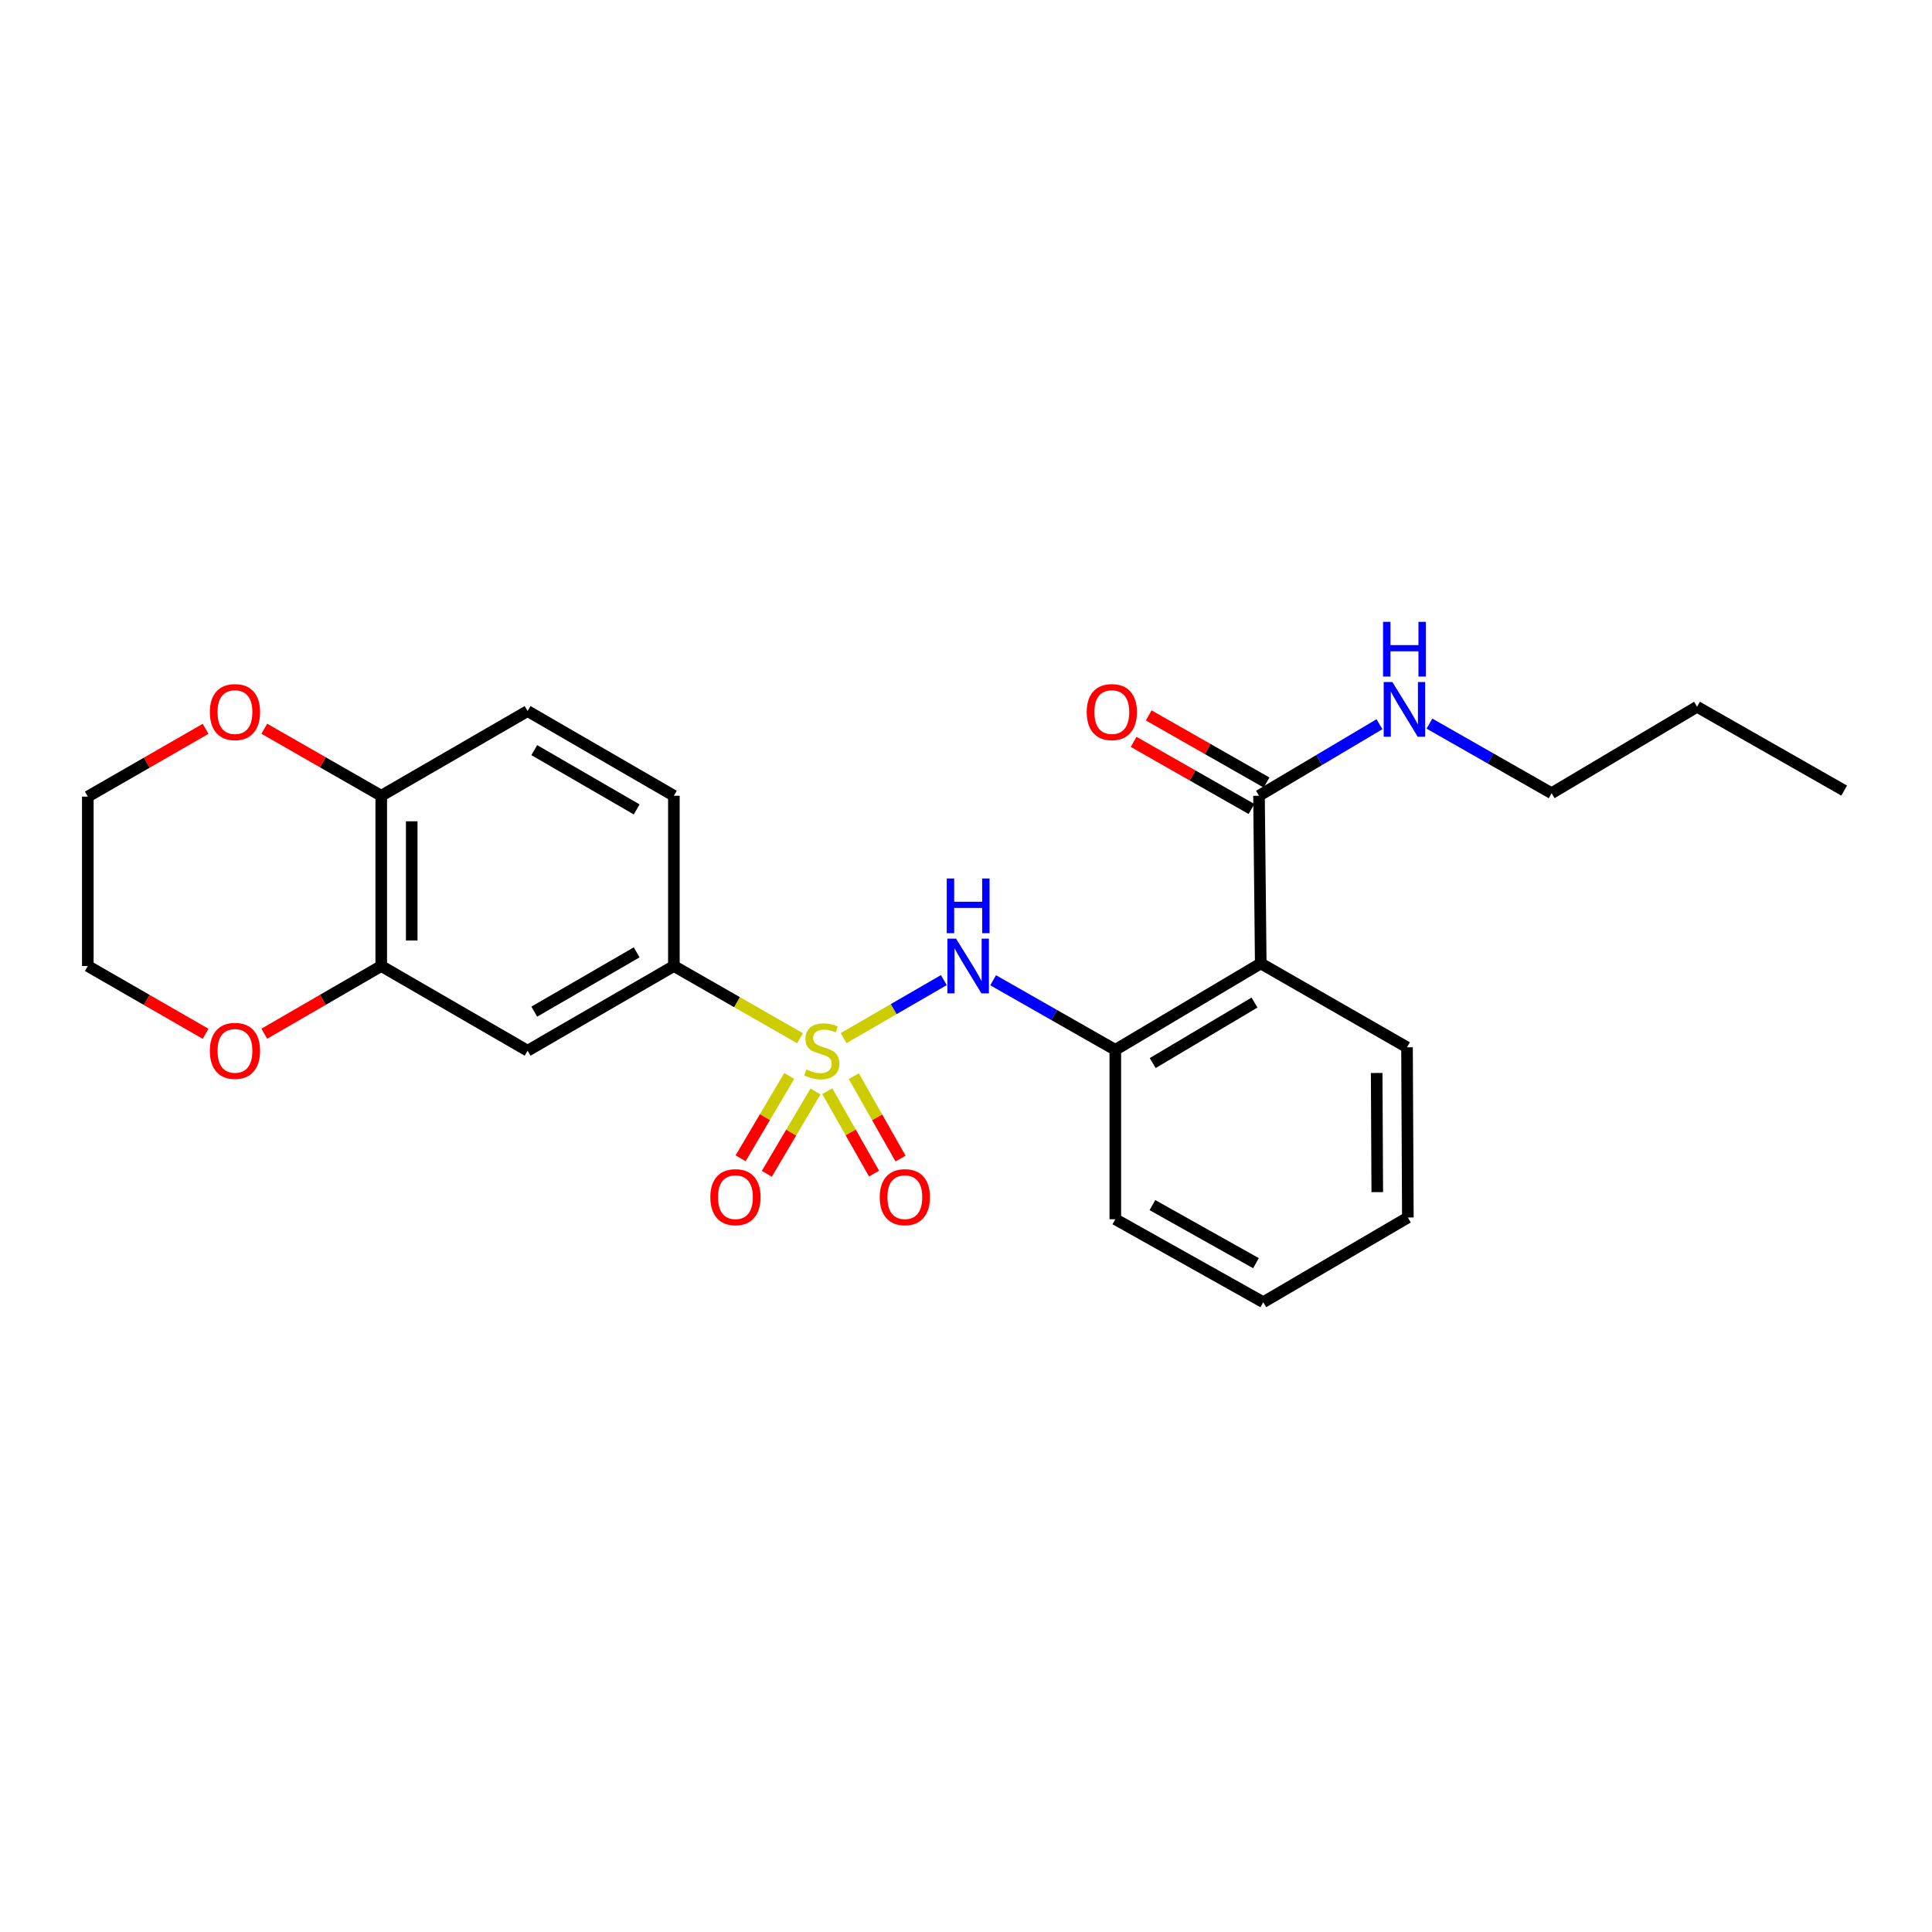 <?xml version='1.0' encoding='iso-8859-1'?>
<svg version='1.1' baseProfile='full'
              xmlns='http://www.w3.org/2000/svg'
                      xmlns:rdkit='http://www.rdkit.org/xml'
                      xmlns:xlink='http://www.w3.org/1999/xlink'
                  xml:space='preserve'
width='1000px' height='1000px' viewBox='0 0 1000 1000'>
<!-- END OF HEADER -->
<rect style='opacity:1.0;fill:#FFFFFF;stroke:none' width='1000' height='1000' x='0' y='0'> </rect>
<path class='bond-0' d='M 436.648,537.325 L 462.583,522.314' style='fill:none;fill-rule:evenodd;stroke:#CCCC00;stroke-width:6px;stroke-linecap:butt;stroke-linejoin:miter;stroke-opacity:1' />
<path class='bond-0' d='M 462.583,522.314 L 488.519,507.303' style='fill:none;fill-rule:evenodd;stroke:#0000FF;stroke-width:6px;stroke-linecap:butt;stroke-linejoin:miter;stroke-opacity:1' />
<path class='bond-2' d='M 414.094,537.386 L 381.446,518.698' style='fill:none;fill-rule:evenodd;stroke:#CCCC00;stroke-width:6px;stroke-linecap:butt;stroke-linejoin:miter;stroke-opacity:1' />
<path class='bond-2' d='M 381.446,518.698 L 348.797,500.01' style='fill:none;fill-rule:evenodd;stroke:#000000;stroke-width:6px;stroke-linecap:butt;stroke-linejoin:miter;stroke-opacity:1' />
<path class='bond-7' d='M 428.201,564.794 L 440.305,586.124' style='fill:none;fill-rule:evenodd;stroke:#CCCC00;stroke-width:6px;stroke-linecap:butt;stroke-linejoin:miter;stroke-opacity:1' />
<path class='bond-7' d='M 440.305,586.124 L 452.409,607.455' style='fill:none;fill-rule:evenodd;stroke:#FF0000;stroke-width:6px;stroke-linecap:butt;stroke-linejoin:miter;stroke-opacity:1' />
<path class='bond-7' d='M 441.916,557.012 L 454.02,578.342' style='fill:none;fill-rule:evenodd;stroke:#CCCC00;stroke-width:6px;stroke-linecap:butt;stroke-linejoin:miter;stroke-opacity:1' />
<path class='bond-7' d='M 454.02,578.342 L 466.124,599.673' style='fill:none;fill-rule:evenodd;stroke:#FF0000;stroke-width:6px;stroke-linecap:butt;stroke-linejoin:miter;stroke-opacity:1' />
<path class='bond-8' d='M 408.506,556.916 L 395.923,578.227' style='fill:none;fill-rule:evenodd;stroke:#CCCC00;stroke-width:6px;stroke-linecap:butt;stroke-linejoin:miter;stroke-opacity:1' />
<path class='bond-8' d='M 395.923,578.227 L 383.339,599.539' style='fill:none;fill-rule:evenodd;stroke:#FF0000;stroke-width:6px;stroke-linecap:butt;stroke-linejoin:miter;stroke-opacity:1' />
<path class='bond-8' d='M 422.085,564.933 L 409.501,586.245' style='fill:none;fill-rule:evenodd;stroke:#CCCC00;stroke-width:6px;stroke-linecap:butt;stroke-linejoin:miter;stroke-opacity:1' />
<path class='bond-8' d='M 409.501,586.245 L 396.917,607.556' style='fill:none;fill-rule:evenodd;stroke:#FF0000;stroke-width:6px;stroke-linecap:butt;stroke-linejoin:miter;stroke-opacity:1' />
<path class='bond-3' d='M 514.053,507.377 L 545.668,525.388' style='fill:none;fill-rule:evenodd;stroke:#0000FF;stroke-width:6px;stroke-linecap:butt;stroke-linejoin:miter;stroke-opacity:1' />
<path class='bond-3' d='M 545.668,525.388 L 577.283,543.399' style='fill:none;fill-rule:evenodd;stroke:#000000;stroke-width:6px;stroke-linecap:butt;stroke-linejoin:miter;stroke-opacity:1' />
<path class='bond-1' d='M 652.561,498.661 L 577.283,543.399' style='fill:none;fill-rule:evenodd;stroke:#000000;stroke-width:6px;stroke-linecap:butt;stroke-linejoin:miter;stroke-opacity:1' />
<path class='bond-1' d='M 649.325,518.927 L 596.631,550.244' style='fill:none;fill-rule:evenodd;stroke:#000000;stroke-width:6px;stroke-linecap:butt;stroke-linejoin:miter;stroke-opacity:1' />
<path class='bond-4' d='M 652.561,498.661 L 651.658,411.881' style='fill:none;fill-rule:evenodd;stroke:#000000;stroke-width:6px;stroke-linecap:butt;stroke-linejoin:miter;stroke-opacity:1' />
<path class='bond-16' d='M 652.561,498.661 L 728.267,542.077' style='fill:none;fill-rule:evenodd;stroke:#000000;stroke-width:6px;stroke-linecap:butt;stroke-linejoin:miter;stroke-opacity:1' />
<path class='bond-5' d='M 348.797,500.01 L 273.082,543.846' style='fill:none;fill-rule:evenodd;stroke:#000000;stroke-width:6px;stroke-linecap:butt;stroke-linejoin:miter;stroke-opacity:1' />
<path class='bond-5' d='M 329.539,492.939 L 276.539,523.624' style='fill:none;fill-rule:evenodd;stroke:#000000;stroke-width:6px;stroke-linecap:butt;stroke-linejoin:miter;stroke-opacity:1' />
<path class='bond-13' d='M 348.797,500.01 L 348.797,411.881' style='fill:none;fill-rule:evenodd;stroke:#000000;stroke-width:6px;stroke-linecap:butt;stroke-linejoin:miter;stroke-opacity:1' />
<path class='bond-17' d='M 577.283,543.399 L 577.283,631.072' style='fill:none;fill-rule:evenodd;stroke:#000000;stroke-width:6px;stroke-linecap:butt;stroke-linejoin:miter;stroke-opacity:1' />
<path class='bond-12' d='M 655.56,405.03 L 625.066,387.662' style='fill:none;fill-rule:evenodd;stroke:#000000;stroke-width:6px;stroke-linecap:butt;stroke-linejoin:miter;stroke-opacity:1' />
<path class='bond-12' d='M 625.066,387.662 L 594.573,370.293' style='fill:none;fill-rule:evenodd;stroke:#FF0000;stroke-width:6px;stroke-linecap:butt;stroke-linejoin:miter;stroke-opacity:1' />
<path class='bond-12' d='M 647.756,418.732 L 617.262,401.364' style='fill:none;fill-rule:evenodd;stroke:#000000;stroke-width:6px;stroke-linecap:butt;stroke-linejoin:miter;stroke-opacity:1' />
<path class='bond-12' d='M 617.262,401.364 L 586.768,383.995' style='fill:none;fill-rule:evenodd;stroke:#FF0000;stroke-width:6px;stroke-linecap:butt;stroke-linejoin:miter;stroke-opacity:1' />
<path class='bond-15' d='M 651.658,411.881 L 682.837,393.368' style='fill:none;fill-rule:evenodd;stroke:#000000;stroke-width:6px;stroke-linecap:butt;stroke-linejoin:miter;stroke-opacity:1' />
<path class='bond-15' d='M 682.837,393.368 L 714.015,374.854' style='fill:none;fill-rule:evenodd;stroke:#0000FF;stroke-width:6px;stroke-linecap:butt;stroke-linejoin:miter;stroke-opacity:1' />
<path class='bond-6' d='M 273.082,543.846 L 197.332,500.01' style='fill:none;fill-rule:evenodd;stroke:#000000;stroke-width:6px;stroke-linecap:butt;stroke-linejoin:miter;stroke-opacity:1' />
<path class='bond-10' d='M 197.332,500.01 L 167.068,517.531' style='fill:none;fill-rule:evenodd;stroke:#000000;stroke-width:6px;stroke-linecap:butt;stroke-linejoin:miter;stroke-opacity:1' />
<path class='bond-10' d='M 167.068,517.531 L 136.804,535.053' style='fill:none;fill-rule:evenodd;stroke:#FF0000;stroke-width:6px;stroke-linecap:butt;stroke-linejoin:miter;stroke-opacity:1' />
<path class='bond-25' d='M 197.332,500.01 L 197.332,411.881' style='fill:none;fill-rule:evenodd;stroke:#000000;stroke-width:6px;stroke-linecap:butt;stroke-linejoin:miter;stroke-opacity:1' />
<path class='bond-25' d='M 213.1,486.79 L 213.1,425.1' style='fill:none;fill-rule:evenodd;stroke:#000000;stroke-width:6px;stroke-linecap:butt;stroke-linejoin:miter;stroke-opacity:1' />
<path class='bond-9' d='M 197.332,411.881 L 273.082,368.045' style='fill:none;fill-rule:evenodd;stroke:#000000;stroke-width:6px;stroke-linecap:butt;stroke-linejoin:miter;stroke-opacity:1' />
<path class='bond-11' d='M 197.332,411.881 L 167.065,394.536' style='fill:none;fill-rule:evenodd;stroke:#000000;stroke-width:6px;stroke-linecap:butt;stroke-linejoin:miter;stroke-opacity:1' />
<path class='bond-11' d='M 167.065,394.536 L 136.798,377.191' style='fill:none;fill-rule:evenodd;stroke:#FF0000;stroke-width:6px;stroke-linecap:butt;stroke-linejoin:miter;stroke-opacity:1' />
<path class='bond-18' d='M 106.42,535.099 L 75.937,517.554' style='fill:none;fill-rule:evenodd;stroke:#FF0000;stroke-width:6px;stroke-linecap:butt;stroke-linejoin:miter;stroke-opacity:1' />
<path class='bond-18' d='M 75.937,517.554 L 45.455,500.01' style='fill:none;fill-rule:evenodd;stroke:#000000;stroke-width:6px;stroke-linecap:butt;stroke-linejoin:miter;stroke-opacity:1' />
<path class='bond-19' d='M 106.42,377.236 L 75.937,394.778' style='fill:none;fill-rule:evenodd;stroke:#FF0000;stroke-width:6px;stroke-linecap:butt;stroke-linejoin:miter;stroke-opacity:1' />
<path class='bond-19' d='M 75.937,394.778 L 45.455,412.319' style='fill:none;fill-rule:evenodd;stroke:#000000;stroke-width:6px;stroke-linecap:butt;stroke-linejoin:miter;stroke-opacity:1' />
<path class='bond-14' d='M 348.797,411.881 L 273.082,368.045' style='fill:none;fill-rule:evenodd;stroke:#000000;stroke-width:6px;stroke-linecap:butt;stroke-linejoin:miter;stroke-opacity:1' />
<path class='bond-14' d='M 329.539,418.952 L 276.539,388.266' style='fill:none;fill-rule:evenodd;stroke:#000000;stroke-width:6px;stroke-linecap:butt;stroke-linejoin:miter;stroke-opacity:1' />
<path class='bond-20' d='M 739.875,374.543 L 771.491,392.551' style='fill:none;fill-rule:evenodd;stroke:#0000FF;stroke-width:6px;stroke-linecap:butt;stroke-linejoin:miter;stroke-opacity:1' />
<path class='bond-20' d='M 771.491,392.551 L 803.106,410.558' style='fill:none;fill-rule:evenodd;stroke:#000000;stroke-width:6px;stroke-linecap:butt;stroke-linejoin:miter;stroke-opacity:1' />
<path class='bond-26' d='M 728.267,542.077 L 728.705,630.179' style='fill:none;fill-rule:evenodd;stroke:#000000;stroke-width:6px;stroke-linecap:butt;stroke-linejoin:miter;stroke-opacity:1' />
<path class='bond-26' d='M 712.564,555.37 L 712.871,617.042' style='fill:none;fill-rule:evenodd;stroke:#000000;stroke-width:6px;stroke-linecap:butt;stroke-linejoin:miter;stroke-opacity:1' />
<path class='bond-23' d='M 577.283,631.072 L 653.866,674.015' style='fill:none;fill-rule:evenodd;stroke:#000000;stroke-width:6px;stroke-linecap:butt;stroke-linejoin:miter;stroke-opacity:1' />
<path class='bond-23' d='M 596.483,623.76 L 650.091,653.82' style='fill:none;fill-rule:evenodd;stroke:#000000;stroke-width:6px;stroke-linecap:butt;stroke-linejoin:miter;stroke-opacity:1' />
<path class='bond-27' d='M 45.455,500.01 L 45.455,412.319' style='fill:none;fill-rule:evenodd;stroke:#000000;stroke-width:6px;stroke-linecap:butt;stroke-linejoin:miter;stroke-opacity:1' />
<path class='bond-21' d='M 803.106,410.558 L 878.383,365.828' style='fill:none;fill-rule:evenodd;stroke:#000000;stroke-width:6px;stroke-linecap:butt;stroke-linejoin:miter;stroke-opacity:1' />
<path class='bond-24' d='M 878.383,365.828 L 954.545,409.209' style='fill:none;fill-rule:evenodd;stroke:#000000;stroke-width:6px;stroke-linecap:butt;stroke-linejoin:miter;stroke-opacity:1' />
<path class='bond-22' d='M 728.705,630.179 L 653.866,674.015' style='fill:none;fill-rule:evenodd;stroke:#000000;stroke-width:6px;stroke-linecap:butt;stroke-linejoin:miter;stroke-opacity:1' />
<path  class='atom-0' d='M 417.38 553.566
Q 417.7 553.686, 419.02 554.246
Q 420.34 554.806, 421.78 555.166
Q 423.26 555.486, 424.7 555.486
Q 427.38 555.486, 428.94 554.206
Q 430.5 552.886, 430.5 550.606
Q 430.5 549.046, 429.7 548.086
Q 428.94 547.126, 427.74 546.606
Q 426.54 546.086, 424.54 545.486
Q 422.02 544.726, 420.5 544.006
Q 419.02 543.286, 417.94 541.766
Q 416.9 540.246, 416.9 537.686
Q 416.9 534.126, 419.3 531.926
Q 421.74 529.726, 426.54 529.726
Q 429.82 529.726, 433.54 531.286
L 432.62 534.366
Q 429.22 532.966, 426.66 532.966
Q 423.9 532.966, 422.38 534.126
Q 420.86 535.246, 420.9 537.206
Q 420.9 538.726, 421.66 539.646
Q 422.46 540.566, 423.58 541.086
Q 424.74 541.606, 426.66 542.206
Q 429.22 543.006, 430.74 543.806
Q 432.26 544.606, 433.34 546.246
Q 434.46 547.846, 434.46 550.606
Q 434.46 554.526, 431.82 556.646
Q 429.22 558.726, 424.86 558.726
Q 422.34 558.726, 420.42 558.166
Q 418.54 557.646, 416.3 556.726
L 417.38 553.566
' fill='#CCCC00'/>
<path  class='atom-1' d='M 494.861 485.85
L 504.141 500.85
Q 505.061 502.33, 506.541 505.01
Q 508.021 507.69, 508.101 507.85
L 508.101 485.85
L 511.861 485.85
L 511.861 514.17
L 507.981 514.17
L 498.021 497.77
Q 496.861 495.85, 495.621 493.65
Q 494.421 491.45, 494.061 490.77
L 494.061 514.17
L 490.381 514.17
L 490.381 485.85
L 494.861 485.85
' fill='#0000FF'/>
<path  class='atom-1' d='M 490.041 454.698
L 493.881 454.698
L 493.881 466.738
L 508.361 466.738
L 508.361 454.698
L 512.201 454.698
L 512.201 483.018
L 508.361 483.018
L 508.361 469.938
L 493.881 469.938
L 493.881 483.018
L 490.041 483.018
L 490.041 454.698
' fill='#0000FF'/>
<path  class='atom-8' d='M 455.349 619.65
Q 455.349 612.85, 458.709 609.05
Q 462.069 605.25, 468.349 605.25
Q 474.629 605.25, 477.989 609.05
Q 481.349 612.85, 481.349 619.65
Q 481.349 626.53, 477.949 630.45
Q 474.549 634.33, 468.349 634.33
Q 462.109 634.33, 458.709 630.45
Q 455.349 626.57, 455.349 619.65
M 468.349 631.13
Q 472.669 631.13, 474.989 628.25
Q 477.349 625.33, 477.349 619.65
Q 477.349 614.09, 474.989 611.29
Q 472.669 608.45, 468.349 608.45
Q 464.029 608.45, 461.669 611.25
Q 459.349 614.05, 459.349 619.65
Q 459.349 625.37, 461.669 628.25
Q 464.029 631.13, 468.349 631.13
' fill='#FF0000'/>
<path  class='atom-9' d='M 367.667 619.65
Q 367.667 612.85, 371.027 609.05
Q 374.387 605.25, 380.667 605.25
Q 386.947 605.25, 390.307 609.05
Q 393.667 612.85, 393.667 619.65
Q 393.667 626.53, 390.267 630.45
Q 386.867 634.33, 380.667 634.33
Q 374.427 634.33, 371.027 630.45
Q 367.667 626.57, 367.667 619.65
M 380.667 631.13
Q 384.987 631.13, 387.307 628.25
Q 389.667 625.33, 389.667 619.65
Q 389.667 614.09, 387.307 611.29
Q 384.987 608.45, 380.667 608.45
Q 376.347 608.45, 373.987 611.25
Q 371.667 614.05, 371.667 619.65
Q 371.667 625.37, 373.987 628.25
Q 376.347 631.13, 380.667 631.13
' fill='#FF0000'/>
<path  class='atom-11' d='M 108.617 543.926
Q 108.617 537.126, 111.977 533.326
Q 115.337 529.526, 121.617 529.526
Q 127.897 529.526, 131.257 533.326
Q 134.617 537.126, 134.617 543.926
Q 134.617 550.806, 131.217 554.726
Q 127.817 558.606, 121.617 558.606
Q 115.377 558.606, 111.977 554.726
Q 108.617 550.846, 108.617 543.926
M 121.617 555.406
Q 125.937 555.406, 128.257 552.526
Q 130.617 549.606, 130.617 543.926
Q 130.617 538.366, 128.257 535.566
Q 125.937 532.726, 121.617 532.726
Q 117.297 532.726, 114.937 535.526
Q 112.617 538.326, 112.617 543.926
Q 112.617 549.646, 114.937 552.526
Q 117.297 555.406, 121.617 555.406
' fill='#FF0000'/>
<path  class='atom-12' d='M 108.617 368.571
Q 108.617 361.771, 111.977 357.971
Q 115.337 354.171, 121.617 354.171
Q 127.897 354.171, 131.257 357.971
Q 134.617 361.771, 134.617 368.571
Q 134.617 375.451, 131.217 379.371
Q 127.817 383.251, 121.617 383.251
Q 115.377 383.251, 111.977 379.371
Q 108.617 375.491, 108.617 368.571
M 121.617 380.051
Q 125.937 380.051, 128.257 377.171
Q 130.617 374.251, 130.617 368.571
Q 130.617 363.011, 128.257 360.211
Q 125.937 357.371, 121.617 357.371
Q 117.297 357.371, 114.937 360.171
Q 112.617 362.971, 112.617 368.571
Q 112.617 374.291, 114.937 377.171
Q 117.297 380.051, 121.617 380.051
' fill='#FF0000'/>
<path  class='atom-13' d='M 562.479 368.571
Q 562.479 361.771, 565.839 357.971
Q 569.199 354.171, 575.479 354.171
Q 581.759 354.171, 585.119 357.971
Q 588.479 361.771, 588.479 368.571
Q 588.479 375.451, 585.079 379.371
Q 581.679 383.251, 575.479 383.251
Q 569.239 383.251, 565.839 379.371
Q 562.479 375.491, 562.479 368.571
M 575.479 380.051
Q 579.799 380.051, 582.119 377.171
Q 584.479 374.251, 584.479 368.571
Q 584.479 363.011, 582.119 360.211
Q 579.799 357.371, 575.479 357.371
Q 571.159 357.371, 568.799 360.171
Q 566.479 362.971, 566.479 368.571
Q 566.479 374.291, 568.799 377.171
Q 571.159 380.051, 575.479 380.051
' fill='#FF0000'/>
<path  class='atom-16' d='M 720.684 353.017
L 729.964 368.017
Q 730.884 369.497, 732.364 372.177
Q 733.844 374.857, 733.924 375.017
L 733.924 353.017
L 737.684 353.017
L 737.684 381.337
L 733.804 381.337
L 723.844 364.937
Q 722.684 363.017, 721.444 360.817
Q 720.244 358.617, 719.884 357.937
L 719.884 381.337
L 716.204 381.337
L 716.204 353.017
L 720.684 353.017
' fill='#0000FF'/>
<path  class='atom-16' d='M 715.864 321.865
L 719.704 321.865
L 719.704 333.905
L 734.184 333.905
L 734.184 321.865
L 738.024 321.865
L 738.024 350.185
L 734.184 350.185
L 734.184 337.105
L 719.704 337.105
L 719.704 350.185
L 715.864 350.185
L 715.864 321.865
' fill='#0000FF'/>
</svg>
